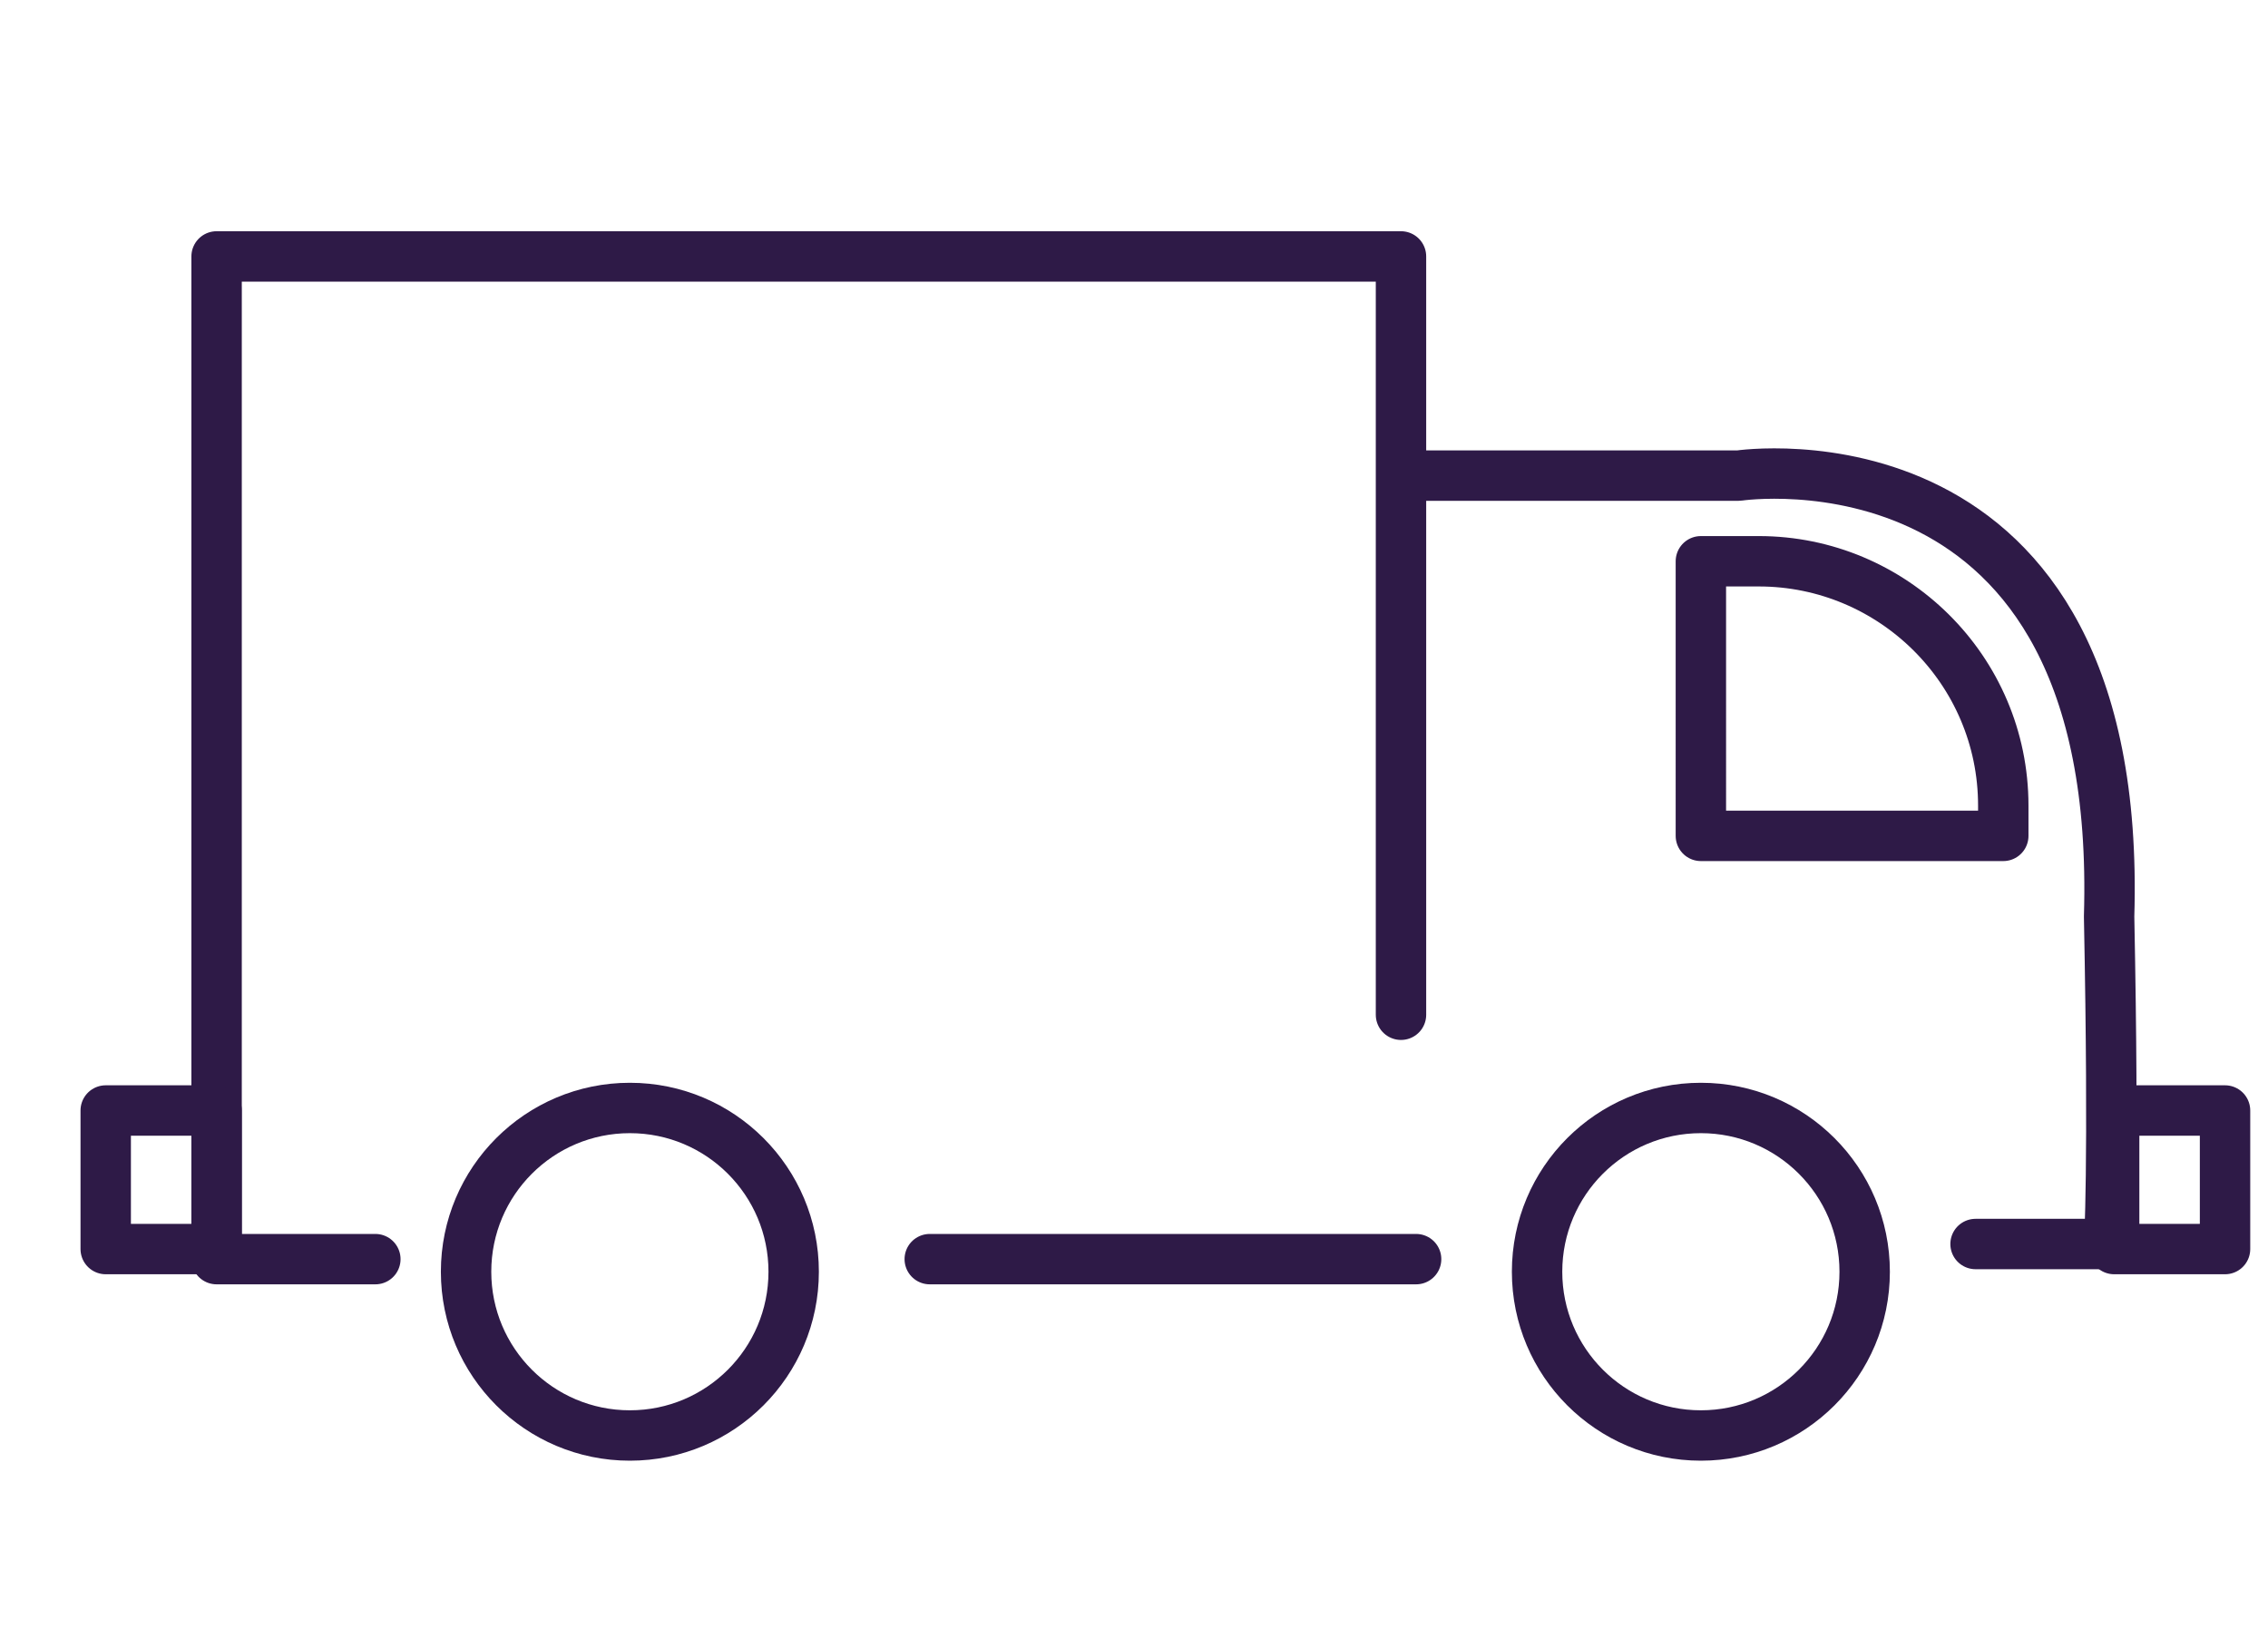 
<svg class="truck-icon-65" xmlns="http://www.w3.org/2000/svg" xmlns:xlink="http://www.w3.org/1999/xlink" width="90" height="65" x="0px" y="0px"
	 viewBox="0 0 65 65">
<style type="text/css">
	.st0{fill:none;stroke:#2E1A47;stroke-width:2;stroke-linecap:round;stroke-linejoin:round;}
	.st1{stroke:#2E1A47;stroke-width:2;stroke-linecap:round;stroke-linejoin:round;}
</style>
<g id="Group_16760" transform="translate(-81.905 -96.322)">
	<path id="Path_12028" class="st0" d="M84.3,146.3H78v-39.8h47v30.1"/>
	<circle id="Ellipse_491" class="st0" cx="94.4" cy="146.8" r="6.5"/>
	<circle id="Ellipse_492" class="st0" cx="136.9" cy="146.8" r="6.5"/>
	<path id="Path_12029" class="st1" d="M106.3,146.3h19.3"/>
	<path id="Path_12030" class="st0" d="M125.7,115.2h12.7c0,0,15.3-2.3,14.7,17.5c0.2,10.1,0,13,0,13h-5.3"/>
	<rect id="Rectangle_3729" x="153.3" y="140.4" class="st0" width="4.4" height="5.5"/>
	<rect id="Rectangle_3730" x="73.6" y="140.4" class="st0" width="4.4" height="5.5"/>
	<path id="Rectangle_3731" class="st0" d="M136.9,118.6h2.3c5.3,0,9.7,4.3,9.7,9.7l0,0v1.2h-12V118.6z"/>
</g>
</svg>
